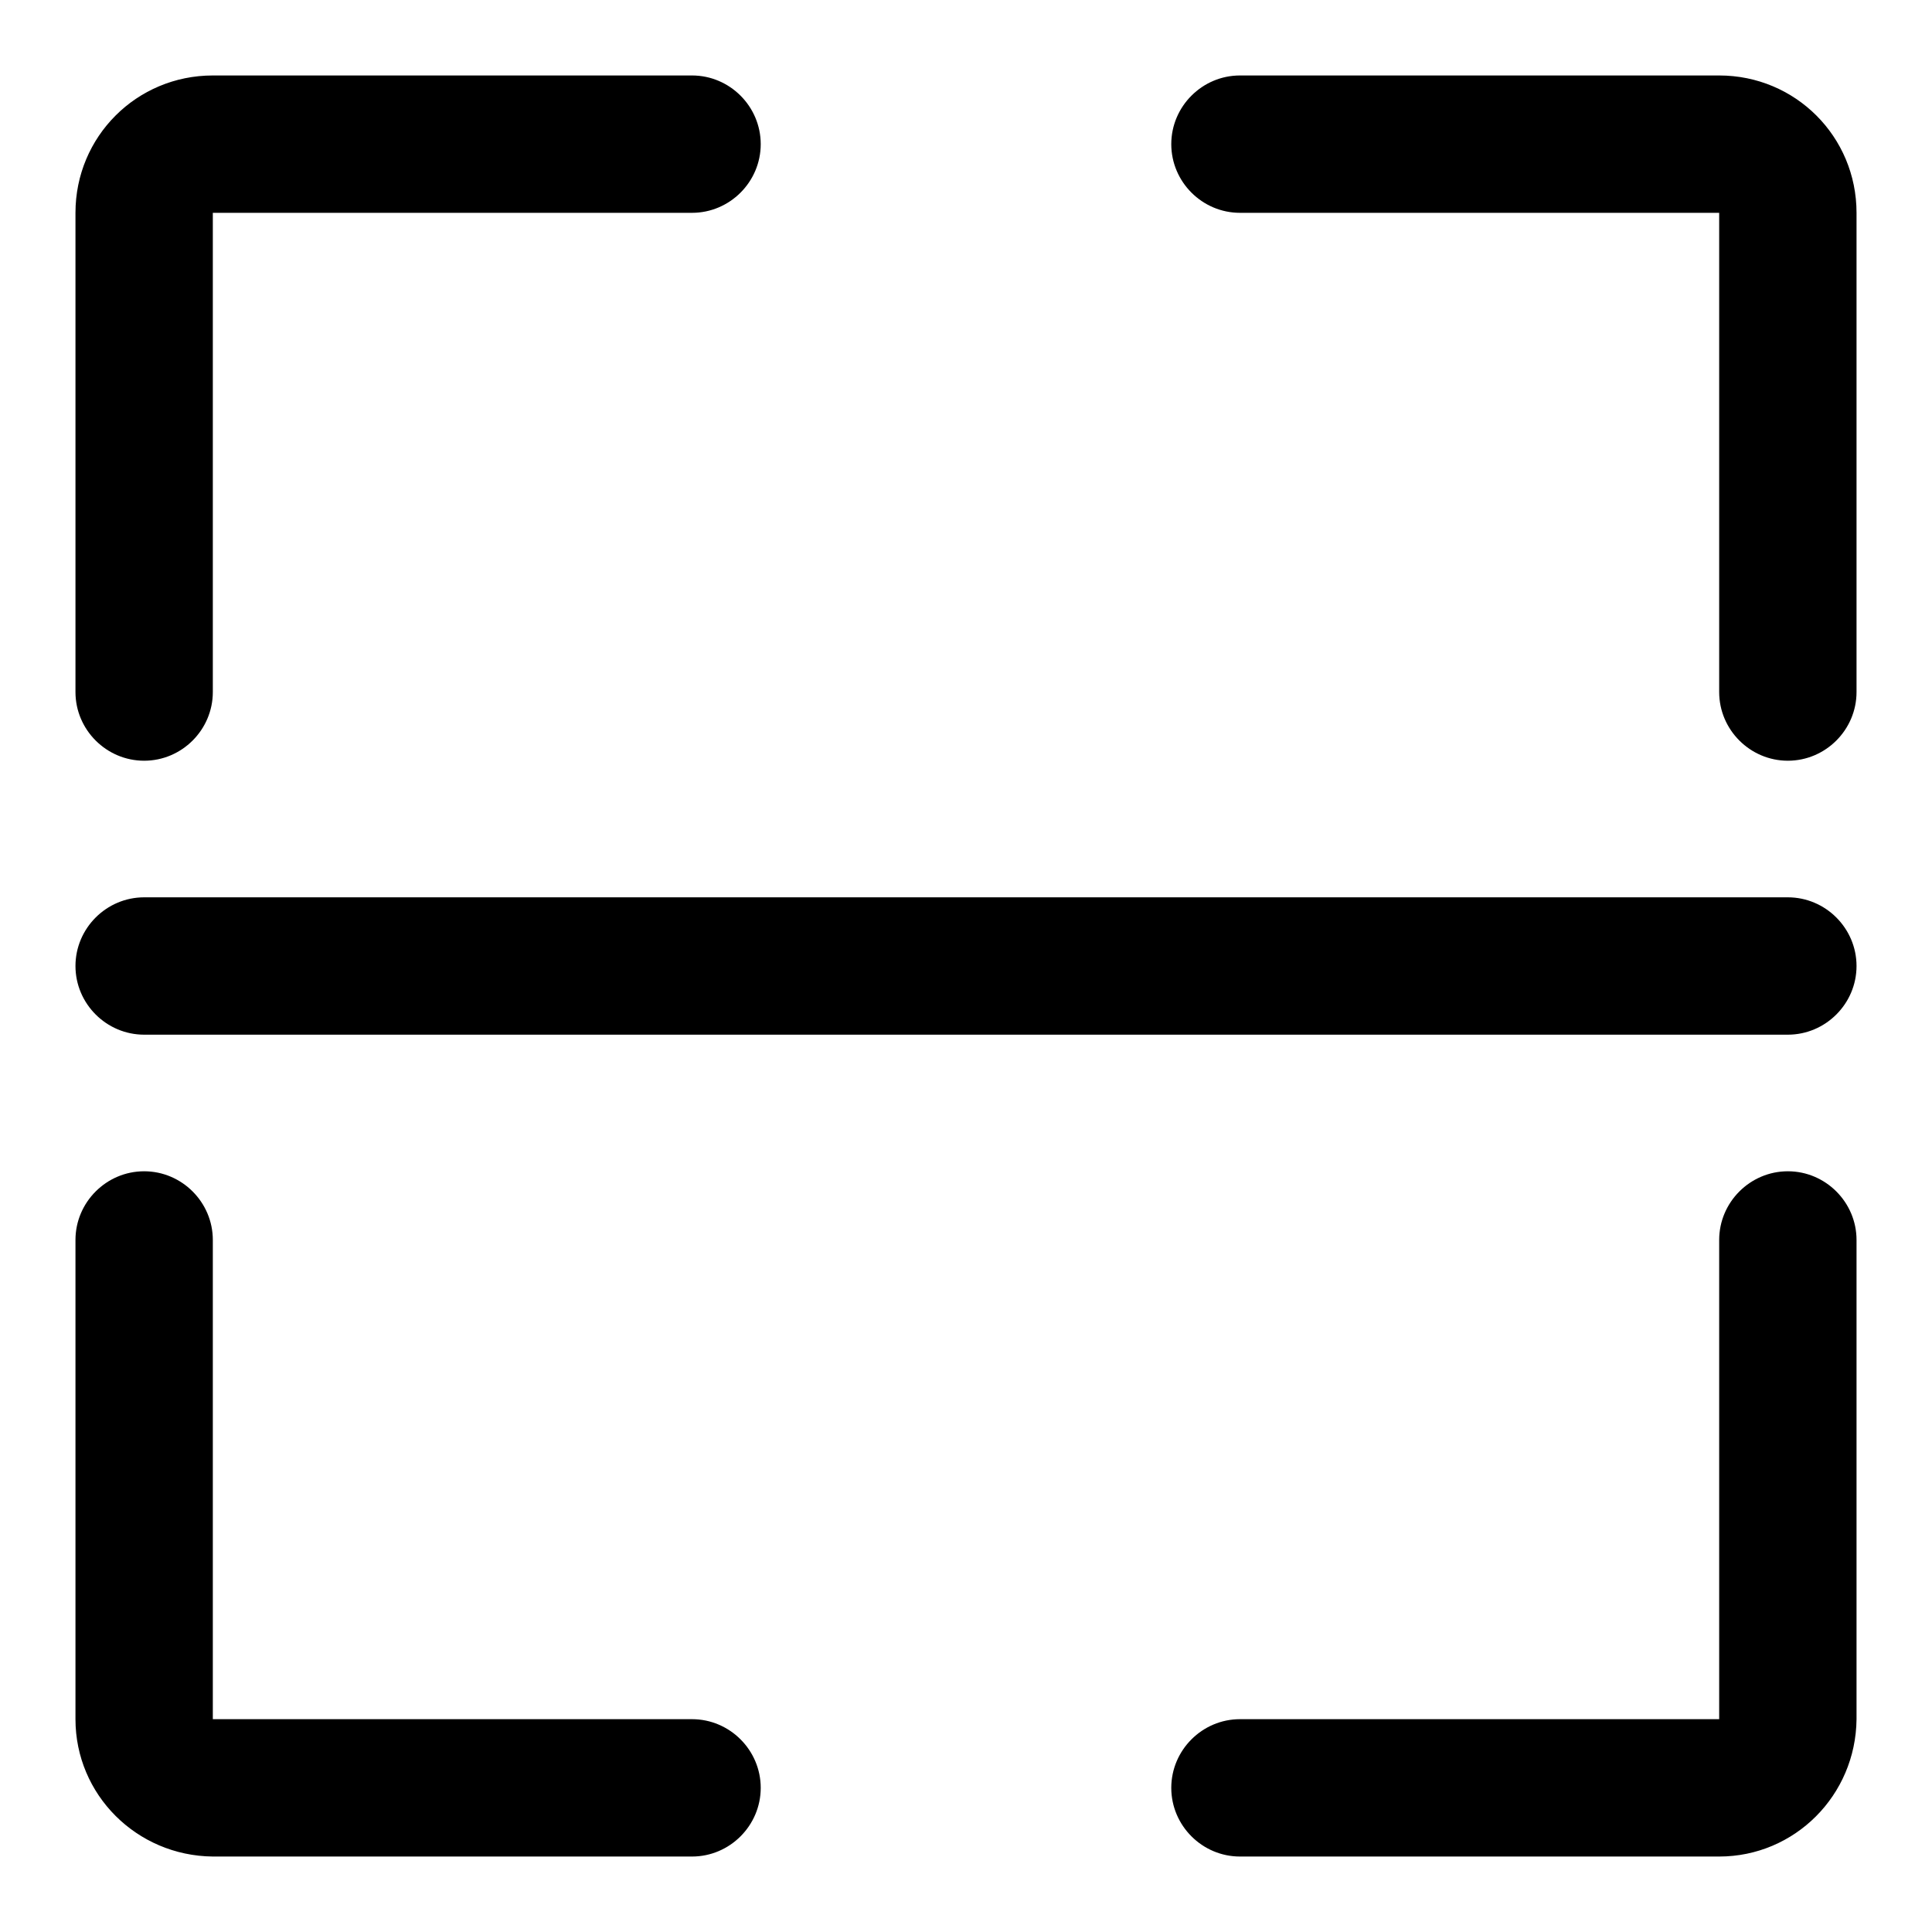 <?xml version="1.0" encoding="utf-8"?>
<!-- Svg Vector Icons : http://www.onlinewebfonts.com/icon -->
<!DOCTYPE svg PUBLIC "-//W3C//DTD SVG 1.1//EN" "http://www.w3.org/Graphics/SVG/1.1/DTD/svg11.dtd">
<svg version="1.1" xmlns="http://www.w3.org/2000/svg" xmlns:xlink="http://www.w3.org/1999/xlink" x="0px" y="0px" viewBox="0 0 256 256" enable-background="new 0 0 256 256" xml:space="preserve">
<g> <path fill="#000000" d="M19.1,100.8c5,0,9.1-4.1,9.1-9.1V28.2h63.5c5,0,9.1-4.1,9.1-9.1c0-5-4.1-9.1-9.1-9.1H28.2 C18.1,10,10,18.1,10,28.2v63.5C10,96.7,14.1,100.8,19.1,100.8z M91.7,227.8H28.2v-63.5c0-5-4.1-9.1-9.1-9.1c-5,0-9.1,4.1-9.1,9.1 v63.5c0,10,8.1,18.1,18.2,18.2h63.5c5,0,9.1-4.1,9.1-9.1S96.7,227.8,91.7,227.8z M236.9,155.2c-5,0-9.1,4.1-9.1,9.1v63.5h-63.5 c-5,0-9.1,4.1-9.1,9.1s4.1,9.1,9.1,9.1h63.5c10,0,18.1-8.1,18.2-18.2v-63.5C246,159.3,241.9,155.2,236.9,155.2z M227.8,10h-63.5 c-5,0-9.1,4.1-9.1,9.1c0,5,4.1,9.1,9.1,9.1h63.5v63.5c0,5,4.1,9.1,9.1,9.1s9.1-4.1,9.1-9.1V28.2C246,18.1,237.9,10,227.8,10z  M236.9,118.9H19.1c-5,0-9.1,4.1-9.1,9.1c0,5,4.1,9.1,9.1,9.1h217.8c5,0,9.1-4.1,9.1-9.1C246,123,241.9,118.9,236.9,118.9z"/></g>
</svg>